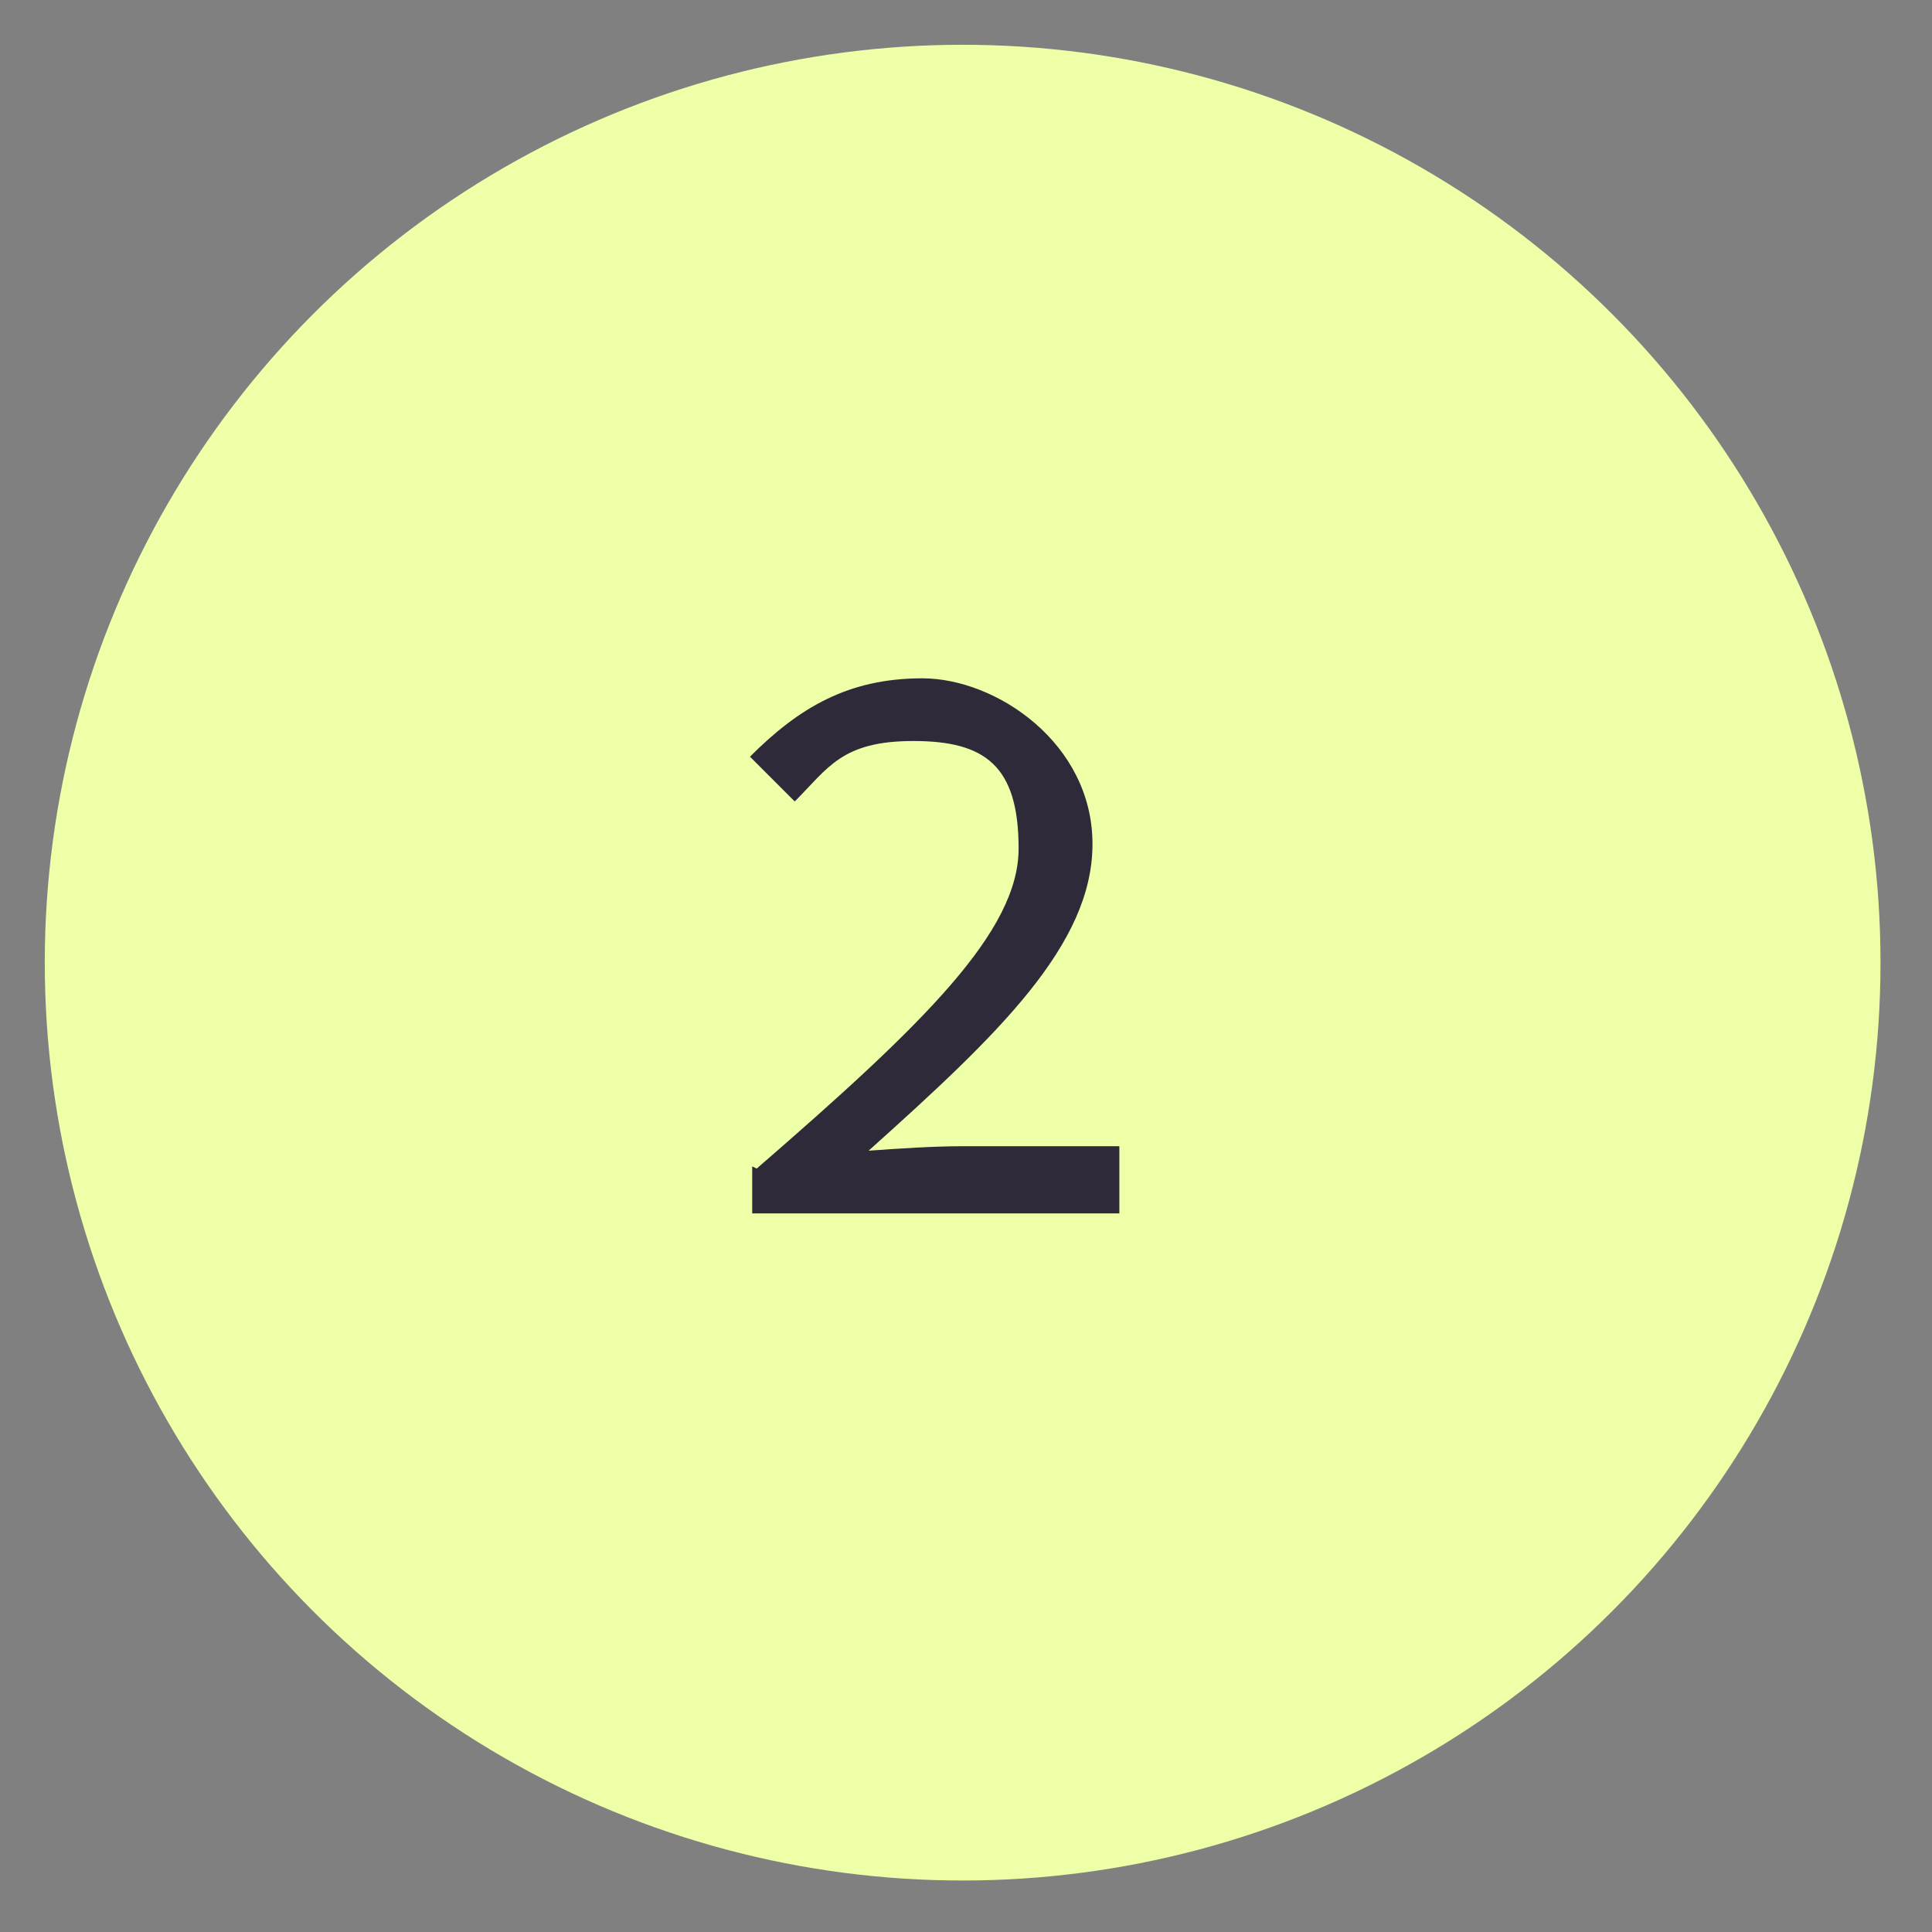 <svg viewBox="0 0 86.3 86.3" version="1.1" xmlns="http://www.w3.org/2000/svg" data-name="Layer 2" id="Layer_2">
  <rect x="0" y="0" width="86.3" height="86.3" fill="#808080" stroke="none"/>
  <defs>
    <style>
      .cls-1 {
        fill: #edffa7;
      }

      .cls-1, .cls-2 {
        stroke-width: 0px;
      }

      .cls-2 {
        fill: #2e2a39;
      }
    </style>
  </defs>
  <g data-name="Layer 1-2" id="Layer_1-2">
    <circle r="41" cy="43" cx="43" class="cls-1"></circle>
  </g>
  <path d="M33.8,52.2c7.5-6.5,11.7-10.6,11.7-14.3s-1.5-4.8-4.7-4.8-3.8,1.2-5.3,2.7l-2-2c2.2-2.2,4.4-3.5,7.7-3.5s7.6,2.9,7.6,7.4-4.2,8.5-10,13.7c1.4-.1,2.9-.2,4.2-.2h7v3h-16.4v-2.1Z" class="cls-2"></path>
</svg>